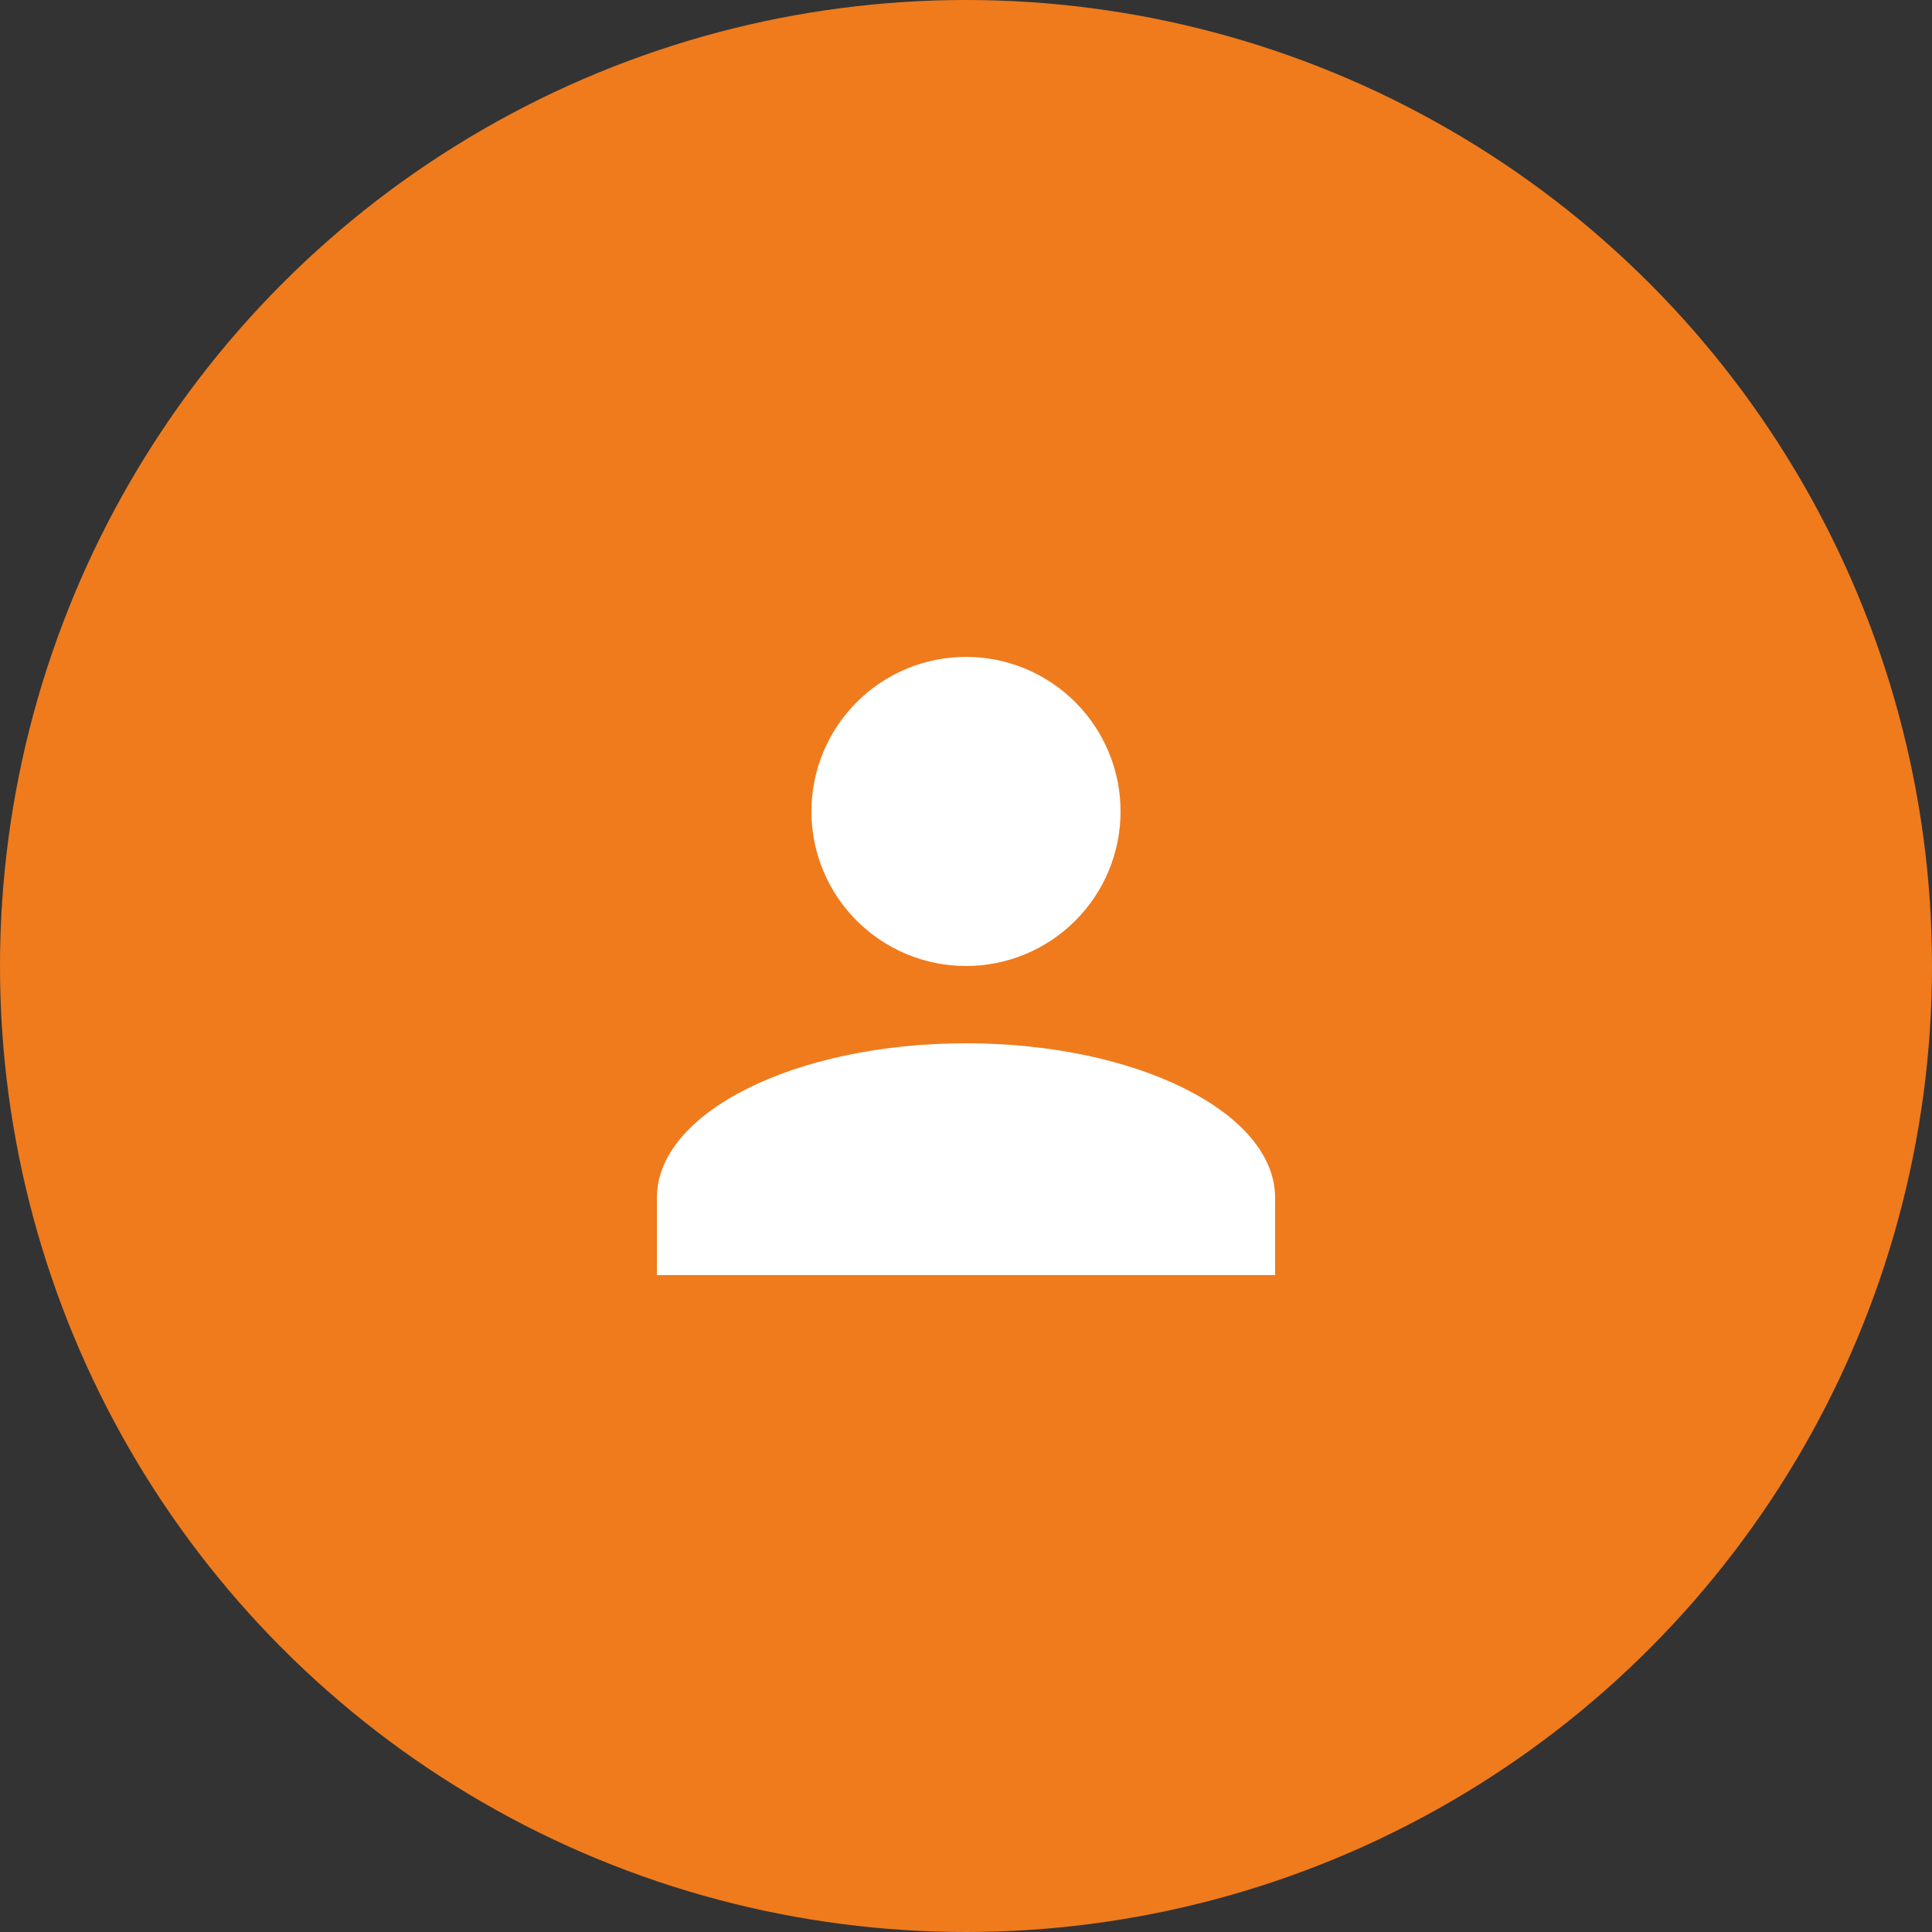 <?xml version="1.0" encoding="UTF-8"?> <svg xmlns="http://www.w3.org/2000/svg" width="50" height="50" viewBox="0 0 50 50" fill="none"><rect x="0" y="0" width="50" height="50" fill="#333333" stroke="none"/> <circle cx="25" cy="25" r="25" fill="#EF7B1D"></circle> <path d="M25 17C26.061 17 27.078 17.421 27.828 18.172C28.579 18.922 29 19.939 29 21C29 22.061 28.579 23.078 27.828 23.828C27.078 24.579 26.061 25 25 25C23.939 25 22.922 24.579 22.172 23.828C21.421 23.078 21 22.061 21 21C21 19.939 21.421 18.922 22.172 18.172C22.922 17.421 23.939 17 25 17ZM25 27C29.42 27 33 28.79 33 31V33H17V31C17 28.79 20.58 27 25 27Z" fill="white"></path> </svg> 